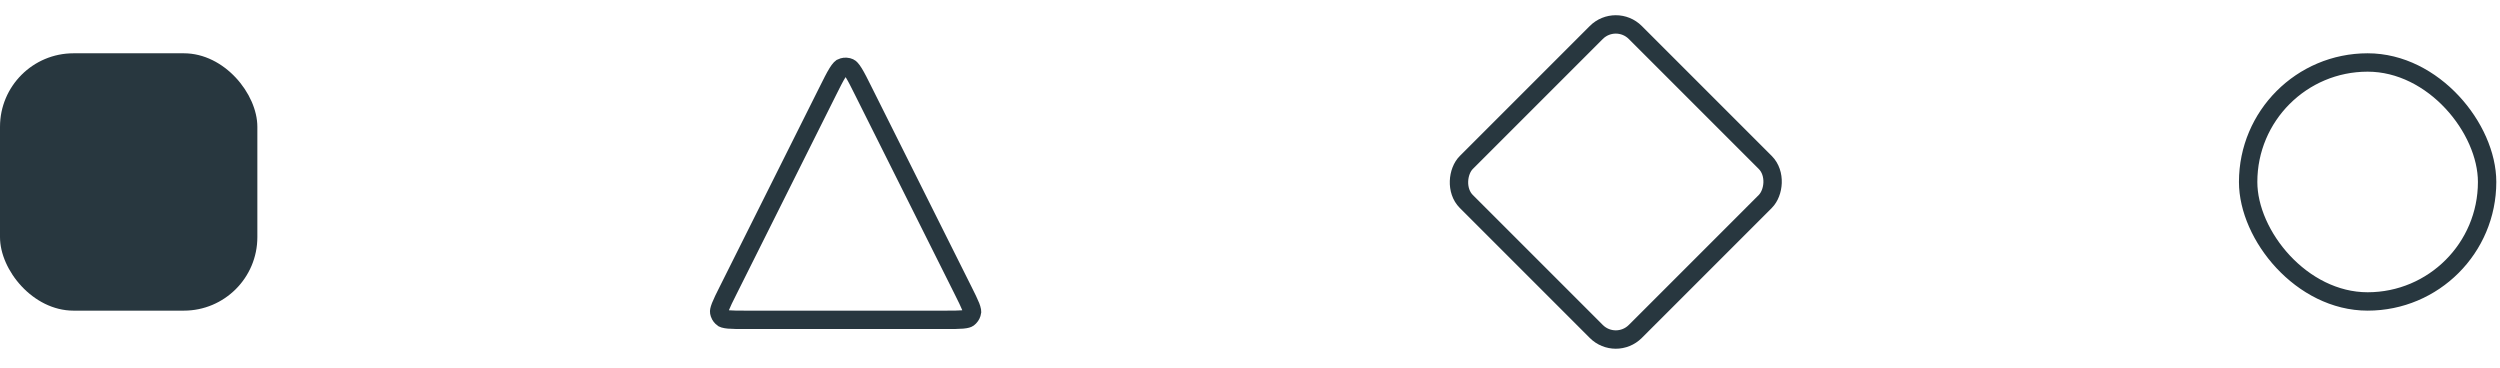 <svg width="136" height="20" viewBox="0 0 136 20" fill="none" xmlns="http://www.w3.org/2000/svg">
<rect y="2.899" width="14" height="14" rx="4" fill="#28373F"/>
<path d="M46.109 3.647L46.214 3.684C46.233 3.693 46.306 3.739 46.449 3.97C46.519 4.082 46.594 4.219 46.681 4.386L46.983 4.985L52.395 15.808C52.59 16.2 52.722 16.463 52.802 16.667C52.842 16.769 52.862 16.839 52.871 16.887L52.877 16.973C52.862 17.075 52.816 17.168 52.746 17.242L52.669 17.31C52.648 17.324 52.581 17.359 52.362 17.379C52.144 17.399 51.849 17.399 51.411 17.399H40.589C40.151 17.399 39.856 17.399 39.638 17.379C39.528 17.369 39.457 17.355 39.41 17.342L39.331 17.31C39.246 17.25 39.183 17.167 39.148 17.071L39.123 16.973C39.119 16.947 39.118 16.872 39.198 16.667C39.238 16.565 39.29 16.448 39.357 16.308L39.605 15.808L45.017 4.985C45.251 4.516 45.412 4.194 45.551 3.97C45.623 3.854 45.676 3.785 45.715 3.743L45.786 3.684C45.888 3.635 46.002 3.623 46.109 3.647Z" stroke="#28373F"/>
<rect x="87.899" y="0.707" width="13" height="13" rx="1.5" transform="rotate(45 87.899 0.707)" stroke="#28373F"/>
<rect x="122.299" y="3.399" width="13" height="13" rx="6.5" stroke="#28373F"/>
</svg>
